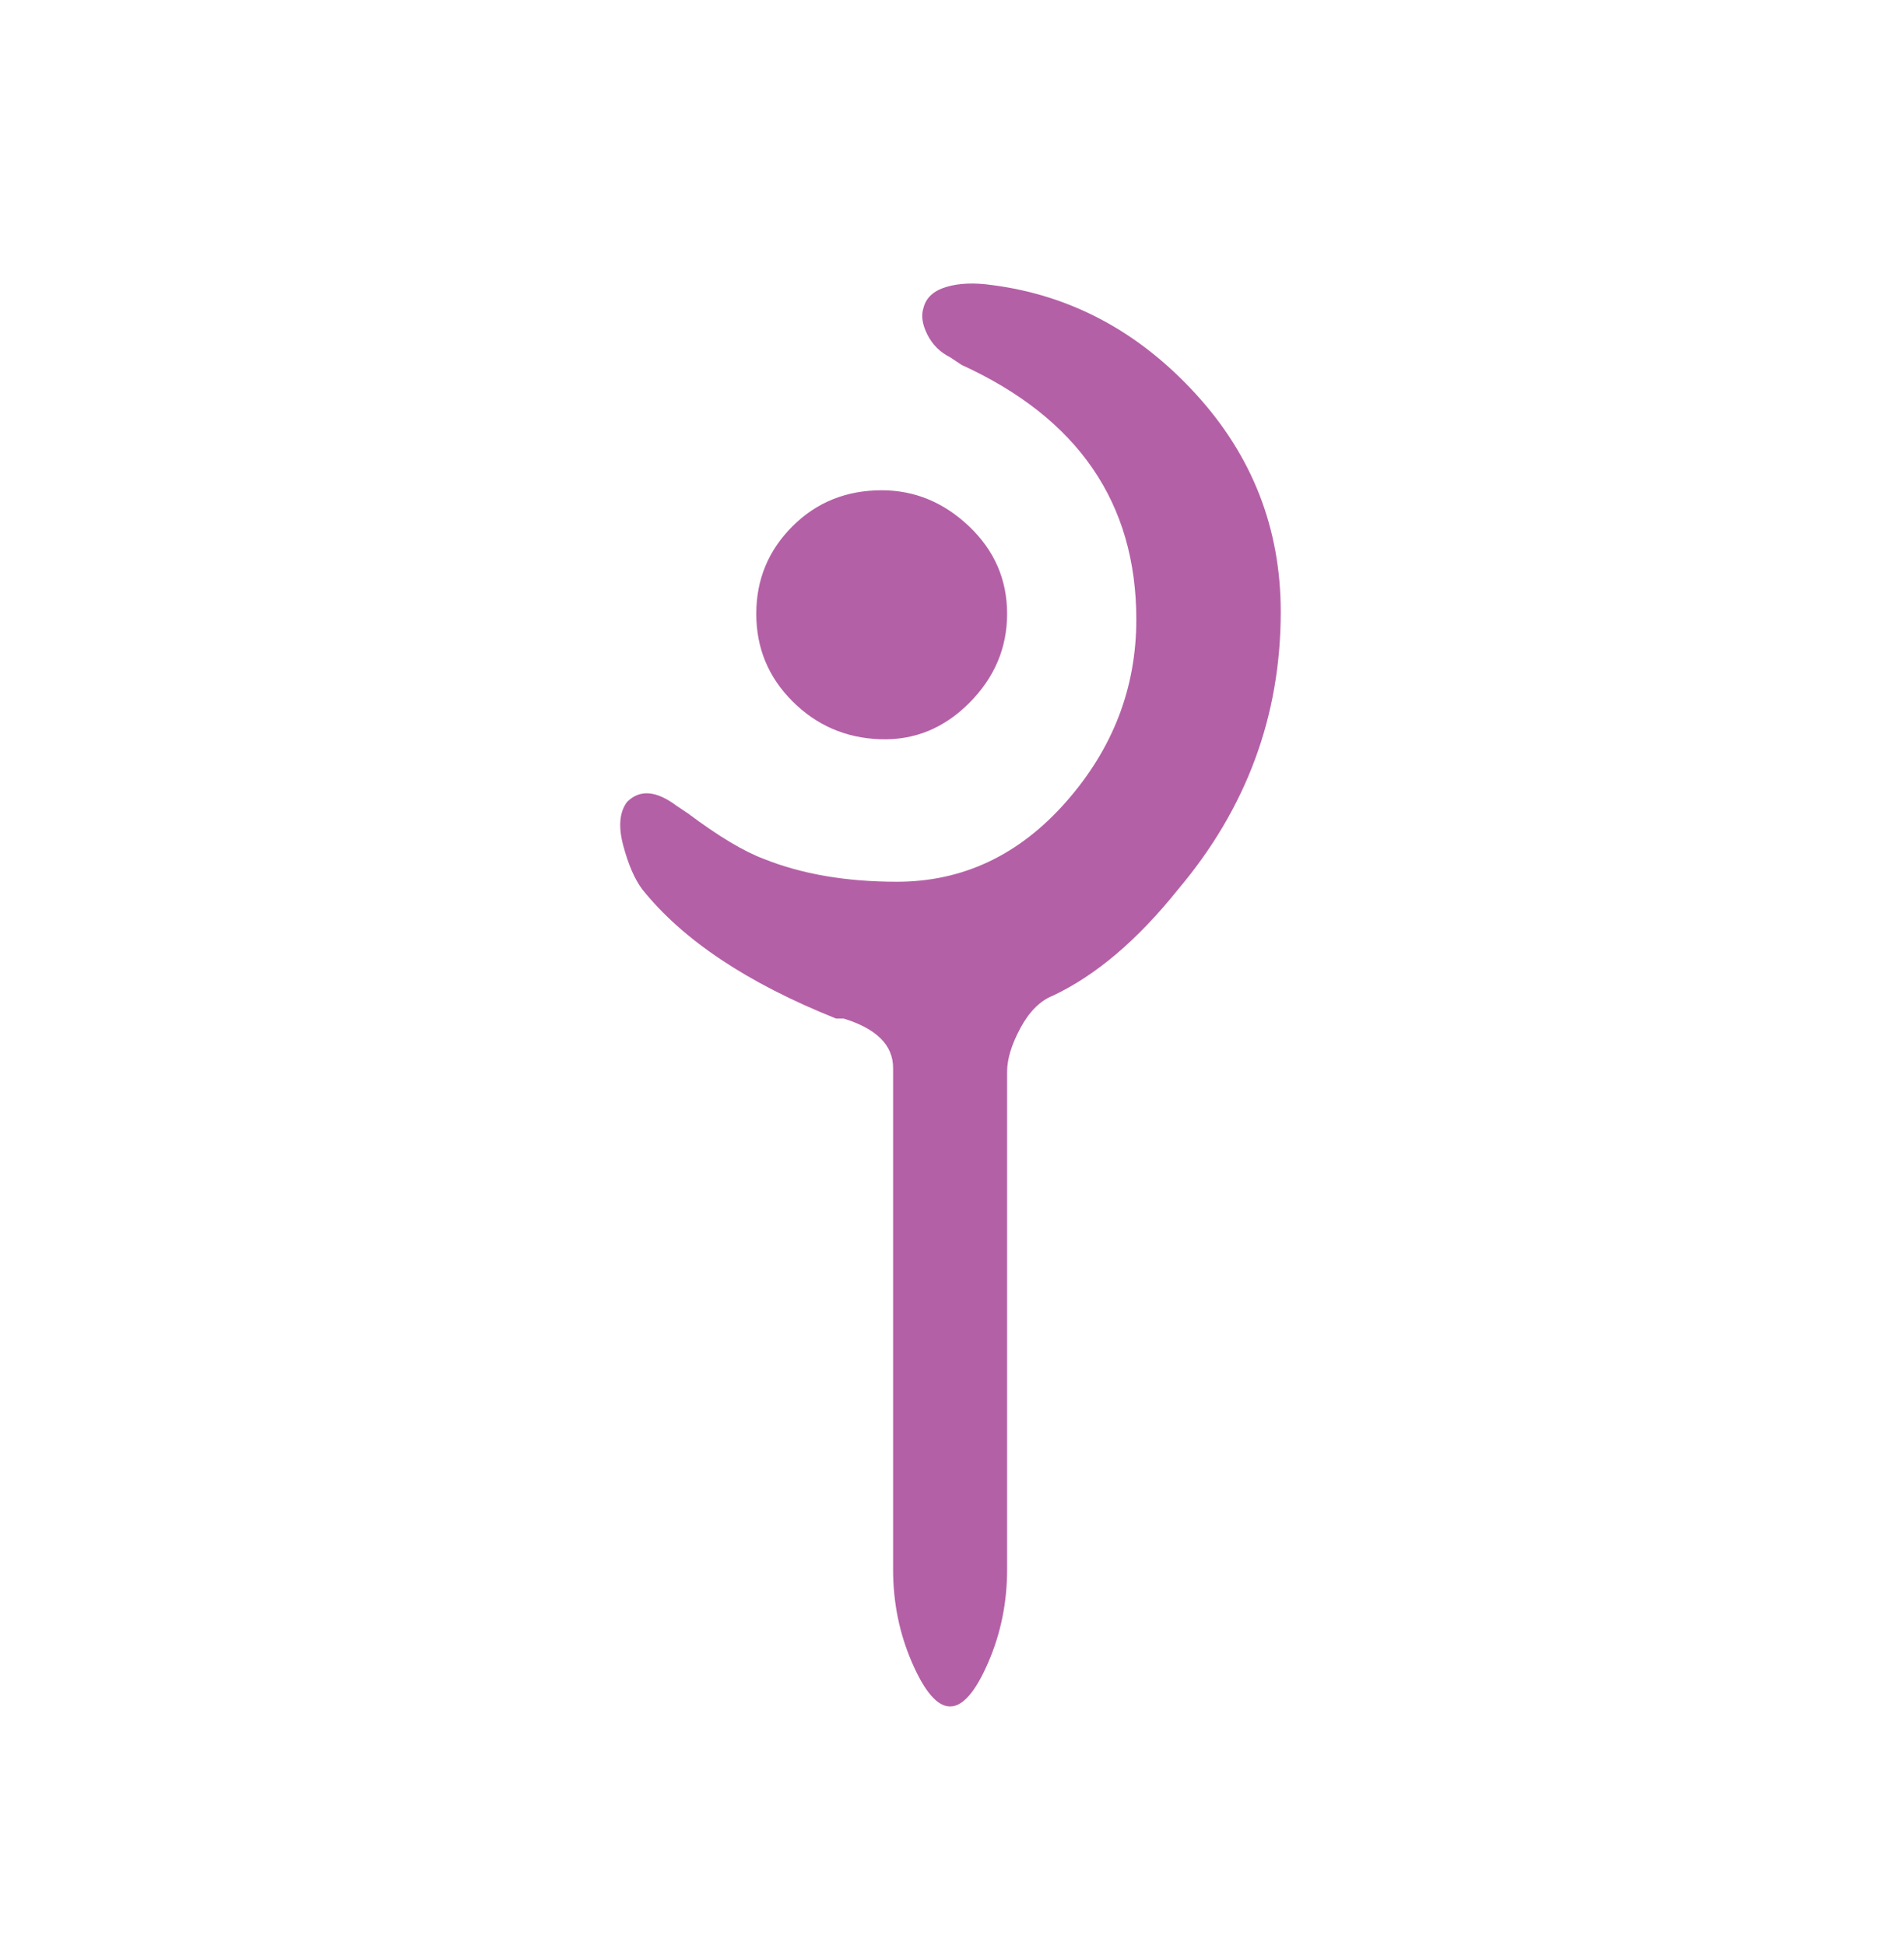 <svg xmlns="http://www.w3.org/2000/svg" viewBox="0 0 501 512"><path style="fill:#b460a6;" d="M232 129q13 0 23 9.5t10 23-10 23.5-23.5 9.5-23-10-9.5-23 9.5-23T232 129zm11-48q-1 3 1 7t6 6l3 2q46 21 46 67 0 27-18.5 48T236 232q-20 0-35-6-8-3-20-12l-3-2q-8-6-13-1-3 4-1 11.5t5 11.5q16 20 51 34h2q13 4 13 13v132q0 13 5 24.5t10 11.5 10-11.5 5-24.5V282q0-5 3.5-11.5t8.5-8.5q17-8 33-28 27-32 27-73 0-33-22.5-57.5T261 75q-7-1-12 .5t-6 5.5z"/></svg>